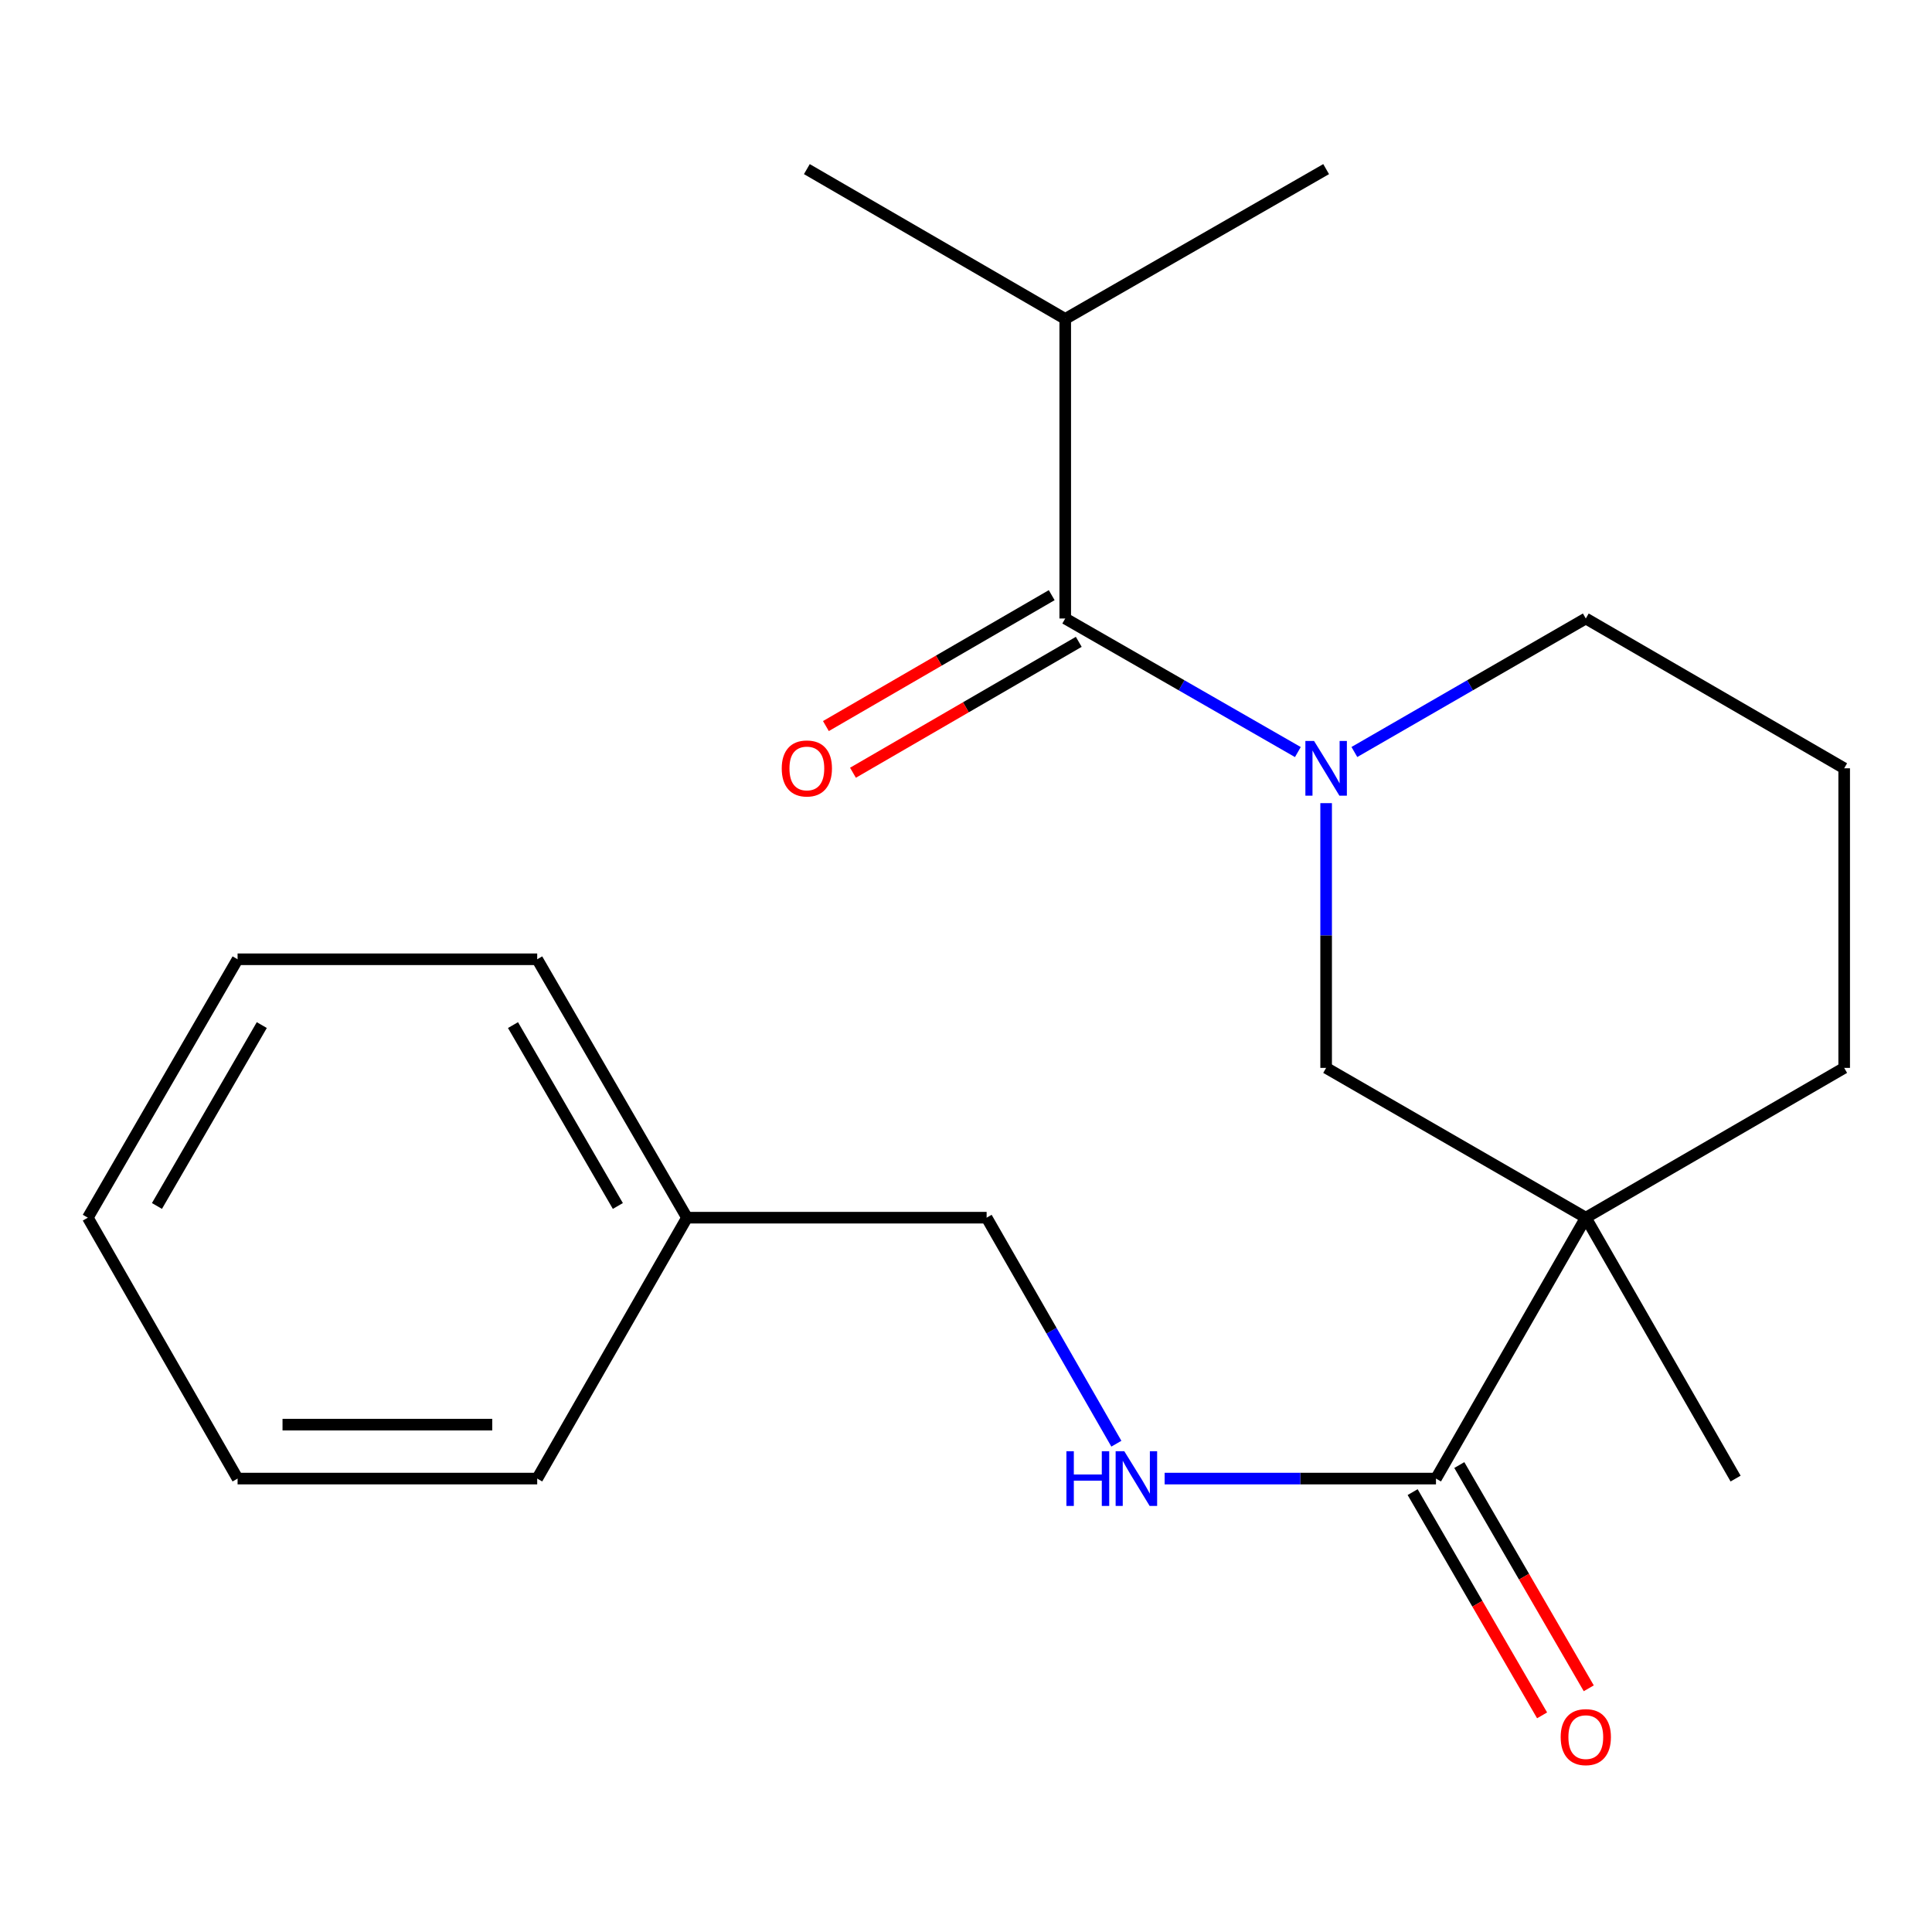 <?xml version='1.0' encoding='iso-8859-1'?>
<svg version='1.1' baseProfile='full'
              xmlns='http://www.w3.org/2000/svg'
                      xmlns:rdkit='http://www.rdkit.org/xml'
                      xmlns:xlink='http://www.w3.org/1999/xlink'
                  xml:space='preserve'
width='1000px' height='1000px' viewBox='0 0 1000 1000'>
<!-- END OF HEADER -->
<rect style='opacity:1.0;fill:#FFFFFF;stroke:none' width='1000' height='1000' x='0' y='0'> </rect>
<path class='bond-1' d='M 671.771,389.267 L 611.567,354.701' style='fill:none;fill-rule:evenodd;stroke:#0000FF;stroke-width:6px;stroke-linecap:butt;stroke-linejoin:miter;stroke-opacity:1' />
<path class='bond-1' d='M 611.567,354.701 L 551.363,320.135' style='fill:none;fill-rule:evenodd;stroke:#000000;stroke-width:6px;stroke-linecap:butt;stroke-linejoin:miter;stroke-opacity:1' />
<path class='bond-3' d='M 686.404,415.706 L 686.404,484.221' style='fill:none;fill-rule:evenodd;stroke:#0000FF;stroke-width:6px;stroke-linecap:butt;stroke-linejoin:miter;stroke-opacity:1' />
<path class='bond-3' d='M 686.404,484.221 L 686.404,552.737' style='fill:none;fill-rule:evenodd;stroke:#000000;stroke-width:6px;stroke-linecap:butt;stroke-linejoin:miter;stroke-opacity:1' />
<path class='bond-9' d='M 701.023,389.236 L 760.916,354.685' style='fill:none;fill-rule:evenodd;stroke:#0000FF;stroke-width:6px;stroke-linecap:butt;stroke-linejoin:miter;stroke-opacity:1' />
<path class='bond-9' d='M 760.916,354.685 L 820.808,320.135' style='fill:none;fill-rule:evenodd;stroke:#000000;stroke-width:6px;stroke-linecap:butt;stroke-linejoin:miter;stroke-opacity:1' />
<path class='bond-0' d='M 820.808,630.27 L 686.404,552.737' style='fill:none;fill-rule:evenodd;stroke:#000000;stroke-width:6px;stroke-linecap:butt;stroke-linejoin:miter;stroke-opacity:1' />
<path class='bond-2' d='M 820.808,630.27 L 743.259,765.311' style='fill:none;fill-rule:evenodd;stroke:#000000;stroke-width:6px;stroke-linecap:butt;stroke-linejoin:miter;stroke-opacity:1' />
<path class='bond-11' d='M 820.808,630.27 L 898.342,765.311' style='fill:none;fill-rule:evenodd;stroke:#000000;stroke-width:6px;stroke-linecap:butt;stroke-linejoin:miter;stroke-opacity:1' />
<path class='bond-21' d='M 820.808,630.27 L 954.545,552.737' style='fill:none;fill-rule:evenodd;stroke:#000000;stroke-width:6px;stroke-linecap:butt;stroke-linejoin:miter;stroke-opacity:1' />
<path class='bond-5' d='M 544.361,308.057 L 485.925,341.935' style='fill:none;fill-rule:evenodd;stroke:#000000;stroke-width:6px;stroke-linecap:butt;stroke-linejoin:miter;stroke-opacity:1' />
<path class='bond-5' d='M 485.925,341.935 L 427.488,375.813' style='fill:none;fill-rule:evenodd;stroke:#FF0000;stroke-width:6px;stroke-linecap:butt;stroke-linejoin:miter;stroke-opacity:1' />
<path class='bond-5' d='M 558.366,332.214 L 499.93,366.092' style='fill:none;fill-rule:evenodd;stroke:#000000;stroke-width:6px;stroke-linecap:butt;stroke-linejoin:miter;stroke-opacity:1' />
<path class='bond-5' d='M 499.93,366.092 L 441.493,399.97' style='fill:none;fill-rule:evenodd;stroke:#FF0000;stroke-width:6px;stroke-linecap:butt;stroke-linejoin:miter;stroke-opacity:1' />
<path class='bond-7' d='M 551.363,320.135 L 551.363,165.068' style='fill:none;fill-rule:evenodd;stroke:#000000;stroke-width:6px;stroke-linecap:butt;stroke-linejoin:miter;stroke-opacity:1' />
<path class='bond-4' d='M 743.259,765.311 L 673.033,765.311' style='fill:none;fill-rule:evenodd;stroke:#000000;stroke-width:6px;stroke-linecap:butt;stroke-linejoin:miter;stroke-opacity:1' />
<path class='bond-4' d='M 673.033,765.311 L 602.808,765.311' style='fill:none;fill-rule:evenodd;stroke:#0000FF;stroke-width:6px;stroke-linecap:butt;stroke-linejoin:miter;stroke-opacity:1' />
<path class='bond-6' d='M 731.181,772.314 L 764.683,830.091' style='fill:none;fill-rule:evenodd;stroke:#000000;stroke-width:6px;stroke-linecap:butt;stroke-linejoin:miter;stroke-opacity:1' />
<path class='bond-6' d='M 764.683,830.091 L 798.185,887.867' style='fill:none;fill-rule:evenodd;stroke:#FF0000;stroke-width:6px;stroke-linecap:butt;stroke-linejoin:miter;stroke-opacity:1' />
<path class='bond-6' d='M 755.337,758.307 L 788.839,816.083' style='fill:none;fill-rule:evenodd;stroke:#000000;stroke-width:6px;stroke-linecap:butt;stroke-linejoin:miter;stroke-opacity:1' />
<path class='bond-6' d='M 788.839,816.083 L 822.341,873.86' style='fill:none;fill-rule:evenodd;stroke:#FF0000;stroke-width:6px;stroke-linecap:butt;stroke-linejoin:miter;stroke-opacity:1' />
<path class='bond-8' d='M 577.828,747.258 L 544.251,688.764' style='fill:none;fill-rule:evenodd;stroke:#0000FF;stroke-width:6px;stroke-linecap:butt;stroke-linejoin:miter;stroke-opacity:1' />
<path class='bond-8' d='M 544.251,688.764 L 510.673,630.27' style='fill:none;fill-rule:evenodd;stroke:#000000;stroke-width:6px;stroke-linecap:butt;stroke-linejoin:miter;stroke-opacity:1' />
<path class='bond-14' d='M 551.363,165.068 L 417.626,87.534' style='fill:none;fill-rule:evenodd;stroke:#000000;stroke-width:6px;stroke-linecap:butt;stroke-linejoin:miter;stroke-opacity:1' />
<path class='bond-15' d='M 551.363,165.068 L 686.404,87.534' style='fill:none;fill-rule:evenodd;stroke:#000000;stroke-width:6px;stroke-linecap:butt;stroke-linejoin:miter;stroke-opacity:1' />
<path class='bond-12' d='M 510.673,630.27 L 355.59,630.27' style='fill:none;fill-rule:evenodd;stroke:#000000;stroke-width:6px;stroke-linecap:butt;stroke-linejoin:miter;stroke-opacity:1' />
<path class='bond-13' d='M 820.808,320.135 L 954.545,397.669' style='fill:none;fill-rule:evenodd;stroke:#000000;stroke-width:6px;stroke-linecap:butt;stroke-linejoin:miter;stroke-opacity:1' />
<path class='bond-10' d='M 954.545,552.737 L 954.545,397.669' style='fill:none;fill-rule:evenodd;stroke:#000000;stroke-width:6px;stroke-linecap:butt;stroke-linejoin:miter;stroke-opacity:1' />
<path class='bond-16' d='M 355.59,630.27 L 278.056,496.518' style='fill:none;fill-rule:evenodd;stroke:#000000;stroke-width:6px;stroke-linecap:butt;stroke-linejoin:miter;stroke-opacity:1' />
<path class='bond-16' d='M 319.802,624.211 L 265.528,530.584' style='fill:none;fill-rule:evenodd;stroke:#000000;stroke-width:6px;stroke-linecap:butt;stroke-linejoin:miter;stroke-opacity:1' />
<path class='bond-17' d='M 355.59,630.27 L 278.056,765.311' style='fill:none;fill-rule:evenodd;stroke:#000000;stroke-width:6px;stroke-linecap:butt;stroke-linejoin:miter;stroke-opacity:1' />
<path class='bond-19' d='M 278.056,496.518 L 122.973,496.518' style='fill:none;fill-rule:evenodd;stroke:#000000;stroke-width:6px;stroke-linecap:butt;stroke-linejoin:miter;stroke-opacity:1' />
<path class='bond-18' d='M 278.056,765.311 L 122.973,765.311' style='fill:none;fill-rule:evenodd;stroke:#000000;stroke-width:6px;stroke-linecap:butt;stroke-linejoin:miter;stroke-opacity:1' />
<path class='bond-18' d='M 254.794,737.387 L 146.235,737.387' style='fill:none;fill-rule:evenodd;stroke:#000000;stroke-width:6px;stroke-linecap:butt;stroke-linejoin:miter;stroke-opacity:1' />
<path class='bond-20' d='M 122.973,765.311 L 45.455,630.27' style='fill:none;fill-rule:evenodd;stroke:#000000;stroke-width:6px;stroke-linecap:butt;stroke-linejoin:miter;stroke-opacity:1' />
<path class='bond-22' d='M 122.973,496.518 L 45.455,630.27' style='fill:none;fill-rule:evenodd;stroke:#000000;stroke-width:6px;stroke-linecap:butt;stroke-linejoin:miter;stroke-opacity:1' />
<path class='bond-22' d='M 135.504,530.582 L 81.241,624.209' style='fill:none;fill-rule:evenodd;stroke:#000000;stroke-width:6px;stroke-linecap:butt;stroke-linejoin:miter;stroke-opacity:1' />
<path  class='atom-0' d='M 680.144 383.509
L 689.424 398.509
Q 690.344 399.989, 691.824 402.669
Q 693.304 405.349, 693.384 405.509
L 693.384 383.509
L 697.144 383.509
L 697.144 411.829
L 693.264 411.829
L 683.304 395.429
Q 682.144 393.509, 680.904 391.309
Q 679.704 389.109, 679.344 388.429
L 679.344 411.829
L 675.664 411.829
L 675.664 383.509
L 680.144 383.509
' fill='#0000FF'/>
<path  class='atom-5' d='M 551.971 751.151
L 555.811 751.151
L 555.811 763.191
L 570.291 763.191
L 570.291 751.151
L 574.131 751.151
L 574.131 779.471
L 570.291 779.471
L 570.291 766.391
L 555.811 766.391
L 555.811 779.471
L 551.971 779.471
L 551.971 751.151
' fill='#0000FF'/>
<path  class='atom-5' d='M 581.931 751.151
L 591.211 766.151
Q 592.131 767.631, 593.611 770.311
Q 595.091 772.991, 595.171 773.151
L 595.171 751.151
L 598.931 751.151
L 598.931 779.471
L 595.051 779.471
L 585.091 763.071
Q 583.931 761.151, 582.691 758.951
Q 581.491 756.751, 581.131 756.071
L 581.131 779.471
L 577.451 779.471
L 577.451 751.151
L 581.931 751.151
' fill='#0000FF'/>
<path  class='atom-6' d='M 404.626 397.749
Q 404.626 390.949, 407.986 387.149
Q 411.346 383.349, 417.626 383.349
Q 423.906 383.349, 427.266 387.149
Q 430.626 390.949, 430.626 397.749
Q 430.626 404.629, 427.226 408.549
Q 423.826 412.429, 417.626 412.429
Q 411.386 412.429, 407.986 408.549
Q 404.626 404.669, 404.626 397.749
M 417.626 409.229
Q 421.946 409.229, 424.266 406.349
Q 426.626 403.429, 426.626 397.749
Q 426.626 392.189, 424.266 389.389
Q 421.946 386.549, 417.626 386.549
Q 413.306 386.549, 410.946 389.349
Q 408.626 392.149, 408.626 397.749
Q 408.626 403.469, 410.946 406.349
Q 413.306 409.229, 417.626 409.229
' fill='#FF0000'/>
<path  class='atom-7' d='M 807.808 899.128
Q 807.808 892.328, 811.168 888.528
Q 814.528 884.728, 820.808 884.728
Q 827.088 884.728, 830.448 888.528
Q 833.808 892.328, 833.808 899.128
Q 833.808 906.008, 830.408 909.928
Q 827.008 913.808, 820.808 913.808
Q 814.568 913.808, 811.168 909.928
Q 807.808 906.048, 807.808 899.128
M 820.808 910.608
Q 825.128 910.608, 827.448 907.728
Q 829.808 904.808, 829.808 899.128
Q 829.808 893.568, 827.448 890.768
Q 825.128 887.928, 820.808 887.928
Q 816.488 887.928, 814.128 890.728
Q 811.808 893.528, 811.808 899.128
Q 811.808 904.848, 814.128 907.728
Q 816.488 910.608, 820.808 910.608
' fill='#FF0000'/>
</svg>
